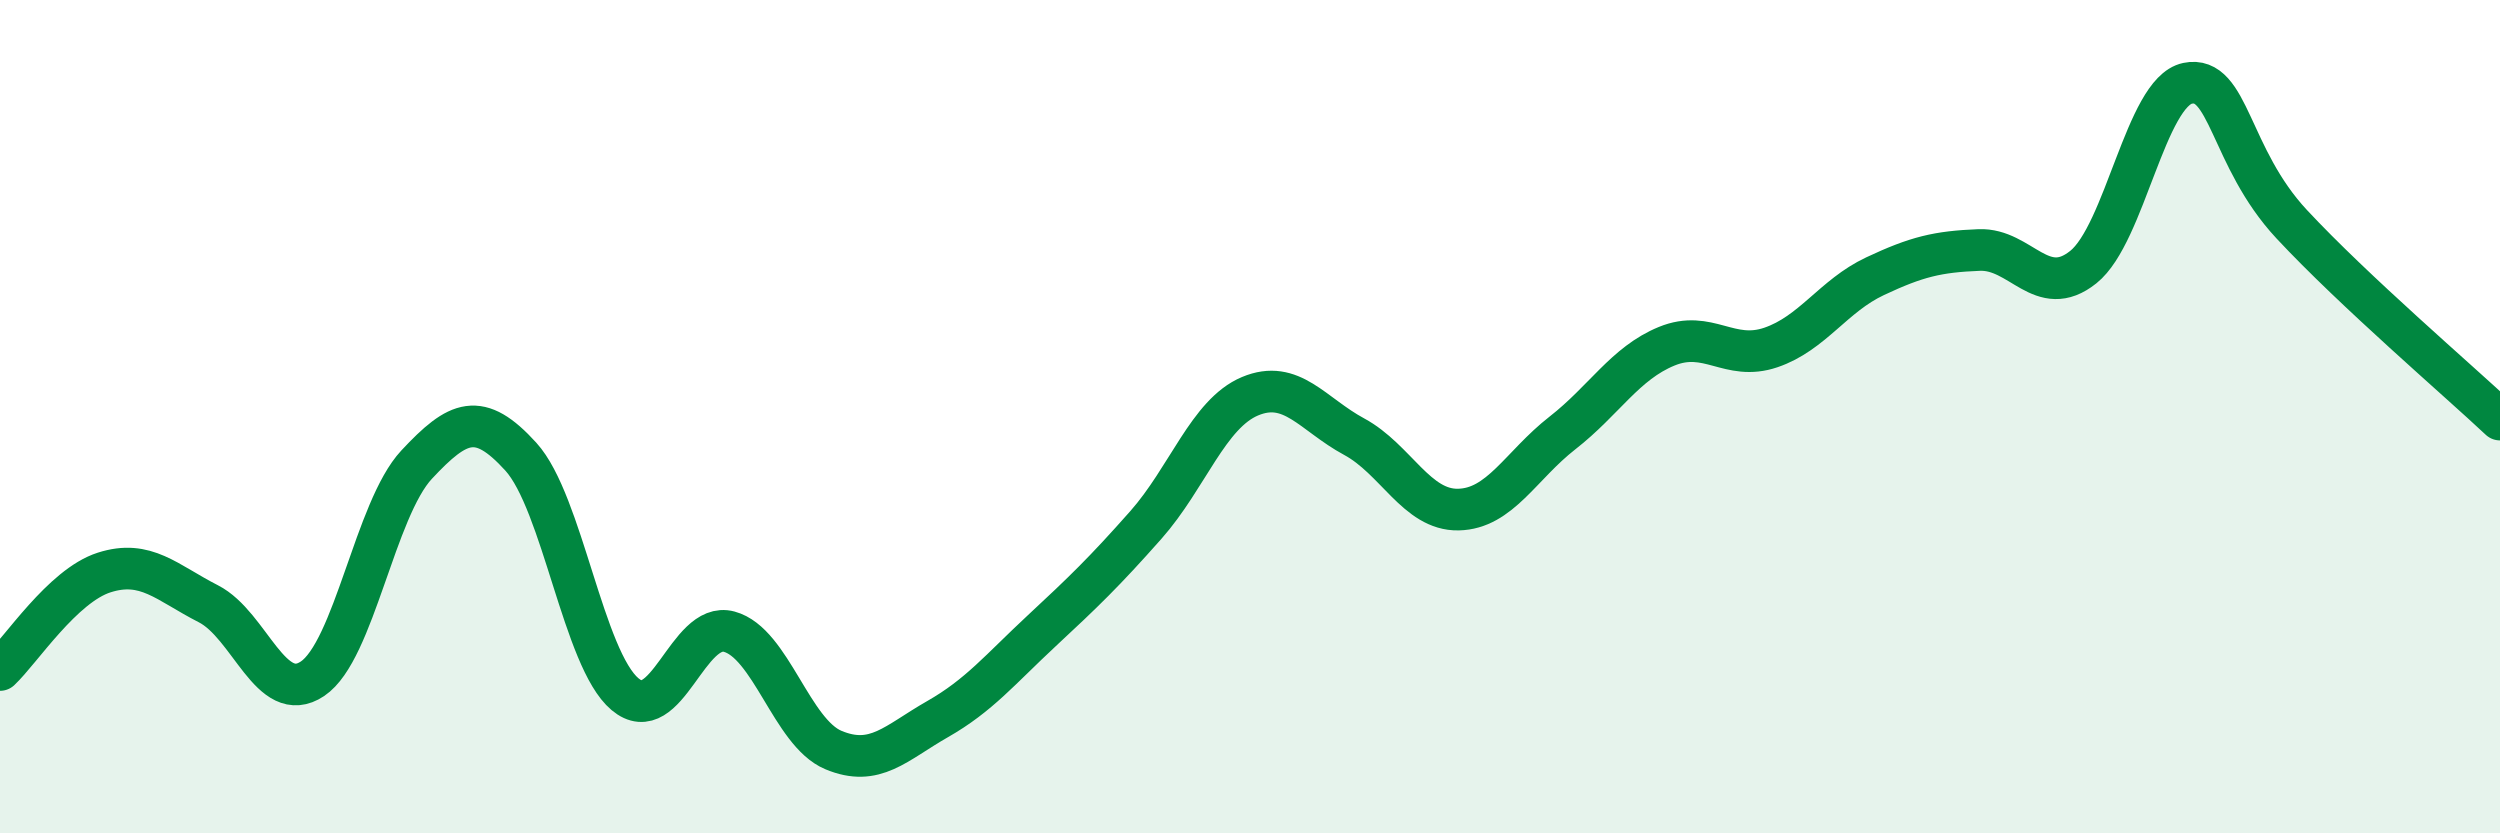 
    <svg width="60" height="20" viewBox="0 0 60 20" xmlns="http://www.w3.org/2000/svg">
      <path
        d="M 0,16.08 C 0.5,15.61 1.5,14.06 2.5,13.74 C 3.5,13.42 4,13.98 5,14.49 C 6,15 6.5,16.96 7.5,16.29 C 8.5,15.62 9,12.22 10,11.15 C 11,10.08 11.5,9.86 12.5,10.96 C 13.5,12.06 14,15.82 15,16.66 C 16,17.5 16.5,14.89 17.5,15.16 C 18.5,15.43 19,17.58 20,18 C 21,18.42 21.5,17.83 22.5,17.26 C 23.5,16.69 24,16.07 25,15.14 C 26,14.21 26.5,13.73 27.5,12.6 C 28.5,11.47 29,9.93 30,9.51 C 31,9.09 31.5,9.94 32.5,10.48 C 33.5,11.02 34,12.25 35,12.23 C 36,12.21 36.5,11.17 37.5,10.39 C 38.5,9.61 39,8.72 40,8.31 C 41,7.9 41.5,8.68 42.5,8.34 C 43.5,8 44,7.1 45,6.63 C 46,6.16 46.5,6.04 47.5,6 C 48.5,5.96 49,7.21 50,6.41 C 51,5.61 51.5,2.21 52.5,2 C 53.5,1.79 53.5,3.77 55,5.38 C 56.5,6.99 59,9.13 60,10.07L60 20L0 20Z"
        fill="#008740"
        opacity="0.1"
        stroke-linecap="round"
        stroke-linejoin="round"
      />
      <path
        d="M 0,16.08 C 0.5,15.61 1.5,14.06 2.5,13.74 C 3.5,13.42 4,13.98 5,14.49 C 6,15 6.5,16.96 7.5,16.29 C 8.5,15.62 9,12.22 10,11.15 C 11,10.08 11.5,9.86 12.5,10.96 C 13.5,12.06 14,15.82 15,16.66 C 16,17.5 16.5,14.89 17.5,15.16 C 18.5,15.43 19,17.58 20,18 C 21,18.42 21.5,17.83 22.5,17.26 C 23.5,16.69 24,16.07 25,15.14 C 26,14.21 26.5,13.73 27.5,12.6 C 28.5,11.47 29,9.93 30,9.51 C 31,9.09 31.5,9.94 32.5,10.48 C 33.5,11.02 34,12.25 35,12.23 C 36,12.21 36.5,11.17 37.5,10.39 C 38.5,9.61 39,8.72 40,8.31 C 41,7.9 41.5,8.68 42.5,8.34 C 43.5,8 44,7.1 45,6.63 C 46,6.16 46.5,6.04 47.5,6 C 48.5,5.96 49,7.21 50,6.41 C 51,5.61 51.5,2.21 52.5,2 C 53.5,1.79 53.5,3.77 55,5.38 C 56.5,6.99 59,9.13 60,10.07"
        stroke="#008740"
        stroke-width="1"
        fill="none"
        stroke-linecap="round"
        stroke-linejoin="round"
      />
    </svg>
  